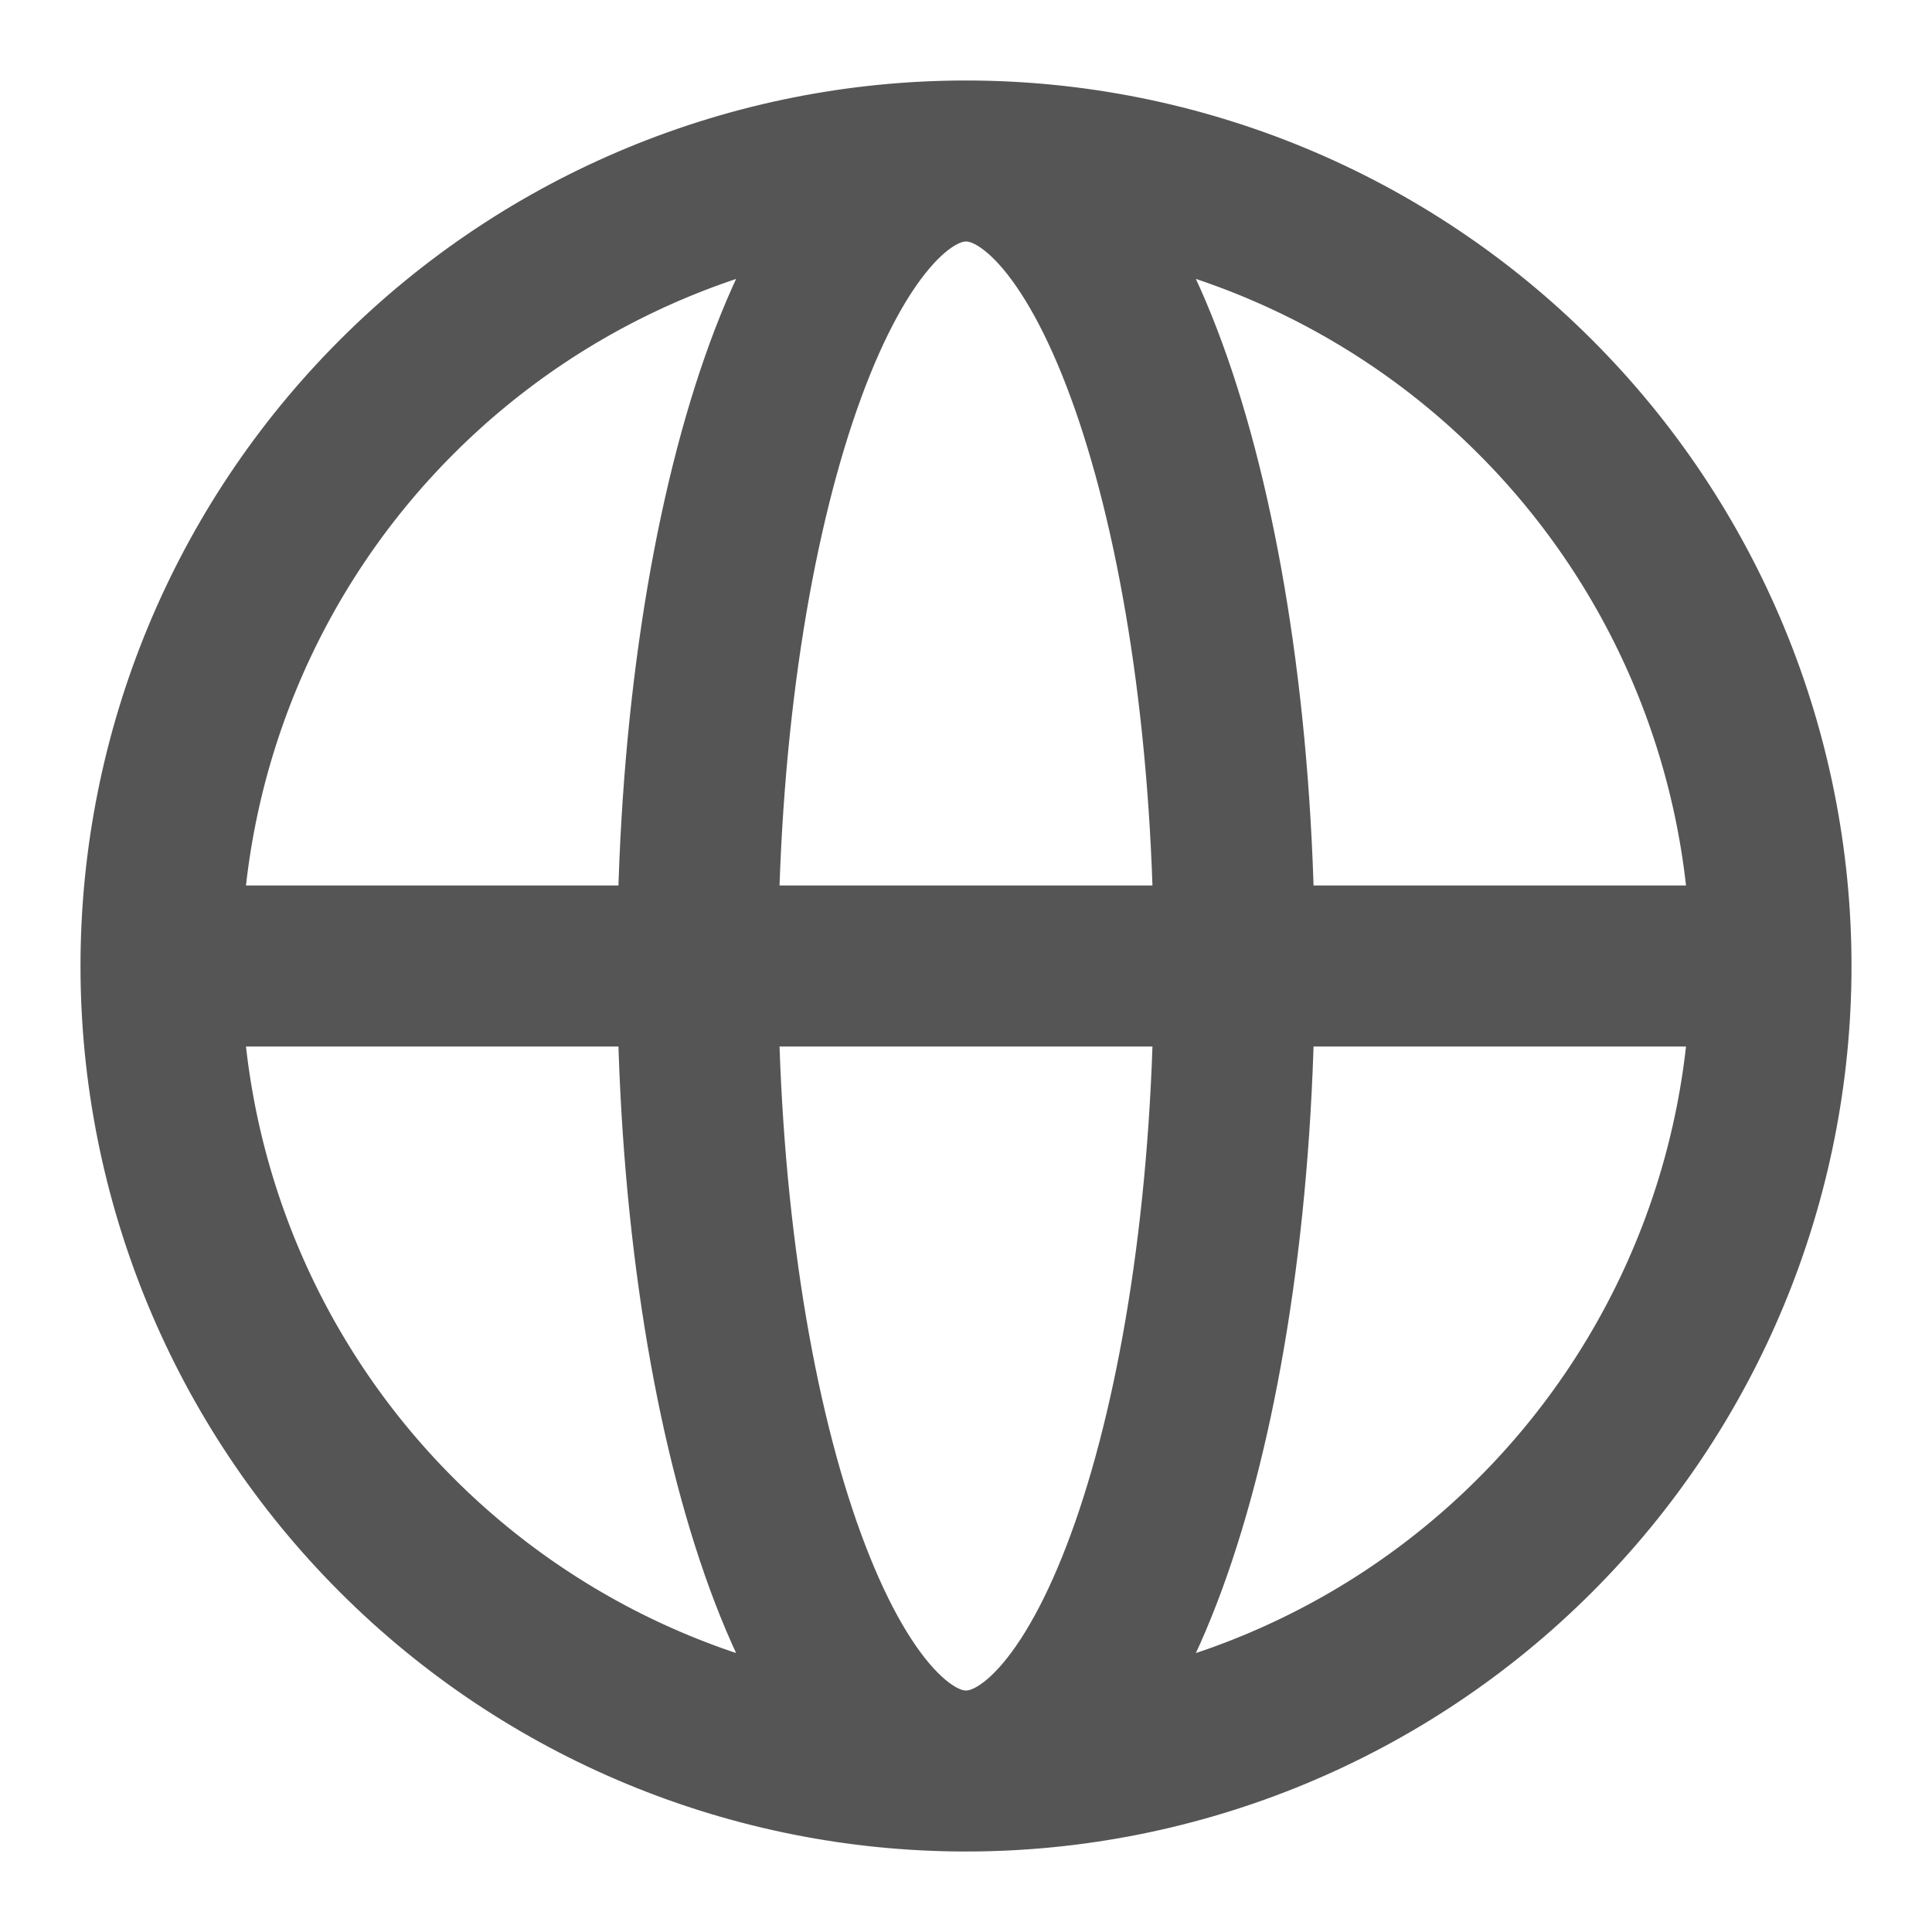 <svg width="18" height="18" viewBox="0 0 18 18" fill="none" xmlns="http://www.w3.org/2000/svg">
<path d="M16.5 9C16.5 10.989 15.71 12.897 14.303 14.303C12.897 15.71 10.989 16.5 9 16.5M16.5 9C16.5 7.011 15.71 5.103 14.303 3.697C12.897 2.29 10.989 1.5 9 1.5M16.5 9H1.5M9 16.5C7.011 16.5 5.103 15.71 3.697 14.303C2.29 12.897 1.5 10.989 1.5 9M9 16.5C10.381 16.5 11.5 13.142 11.5 9C11.5 4.858 10.381 1.5 9 1.5M9 16.5C7.619 16.5 6.5 13.142 6.5 9C6.5 4.858 7.619 1.5 9 1.5M9 1.5C7.011 1.5 5.103 2.29 3.697 3.697C2.29 5.103 1.5 7.011 1.5 9" stroke="#555555" stroke-width="1.5" stroke-linecap="round" stroke-linejoin="round"/>
</svg>
